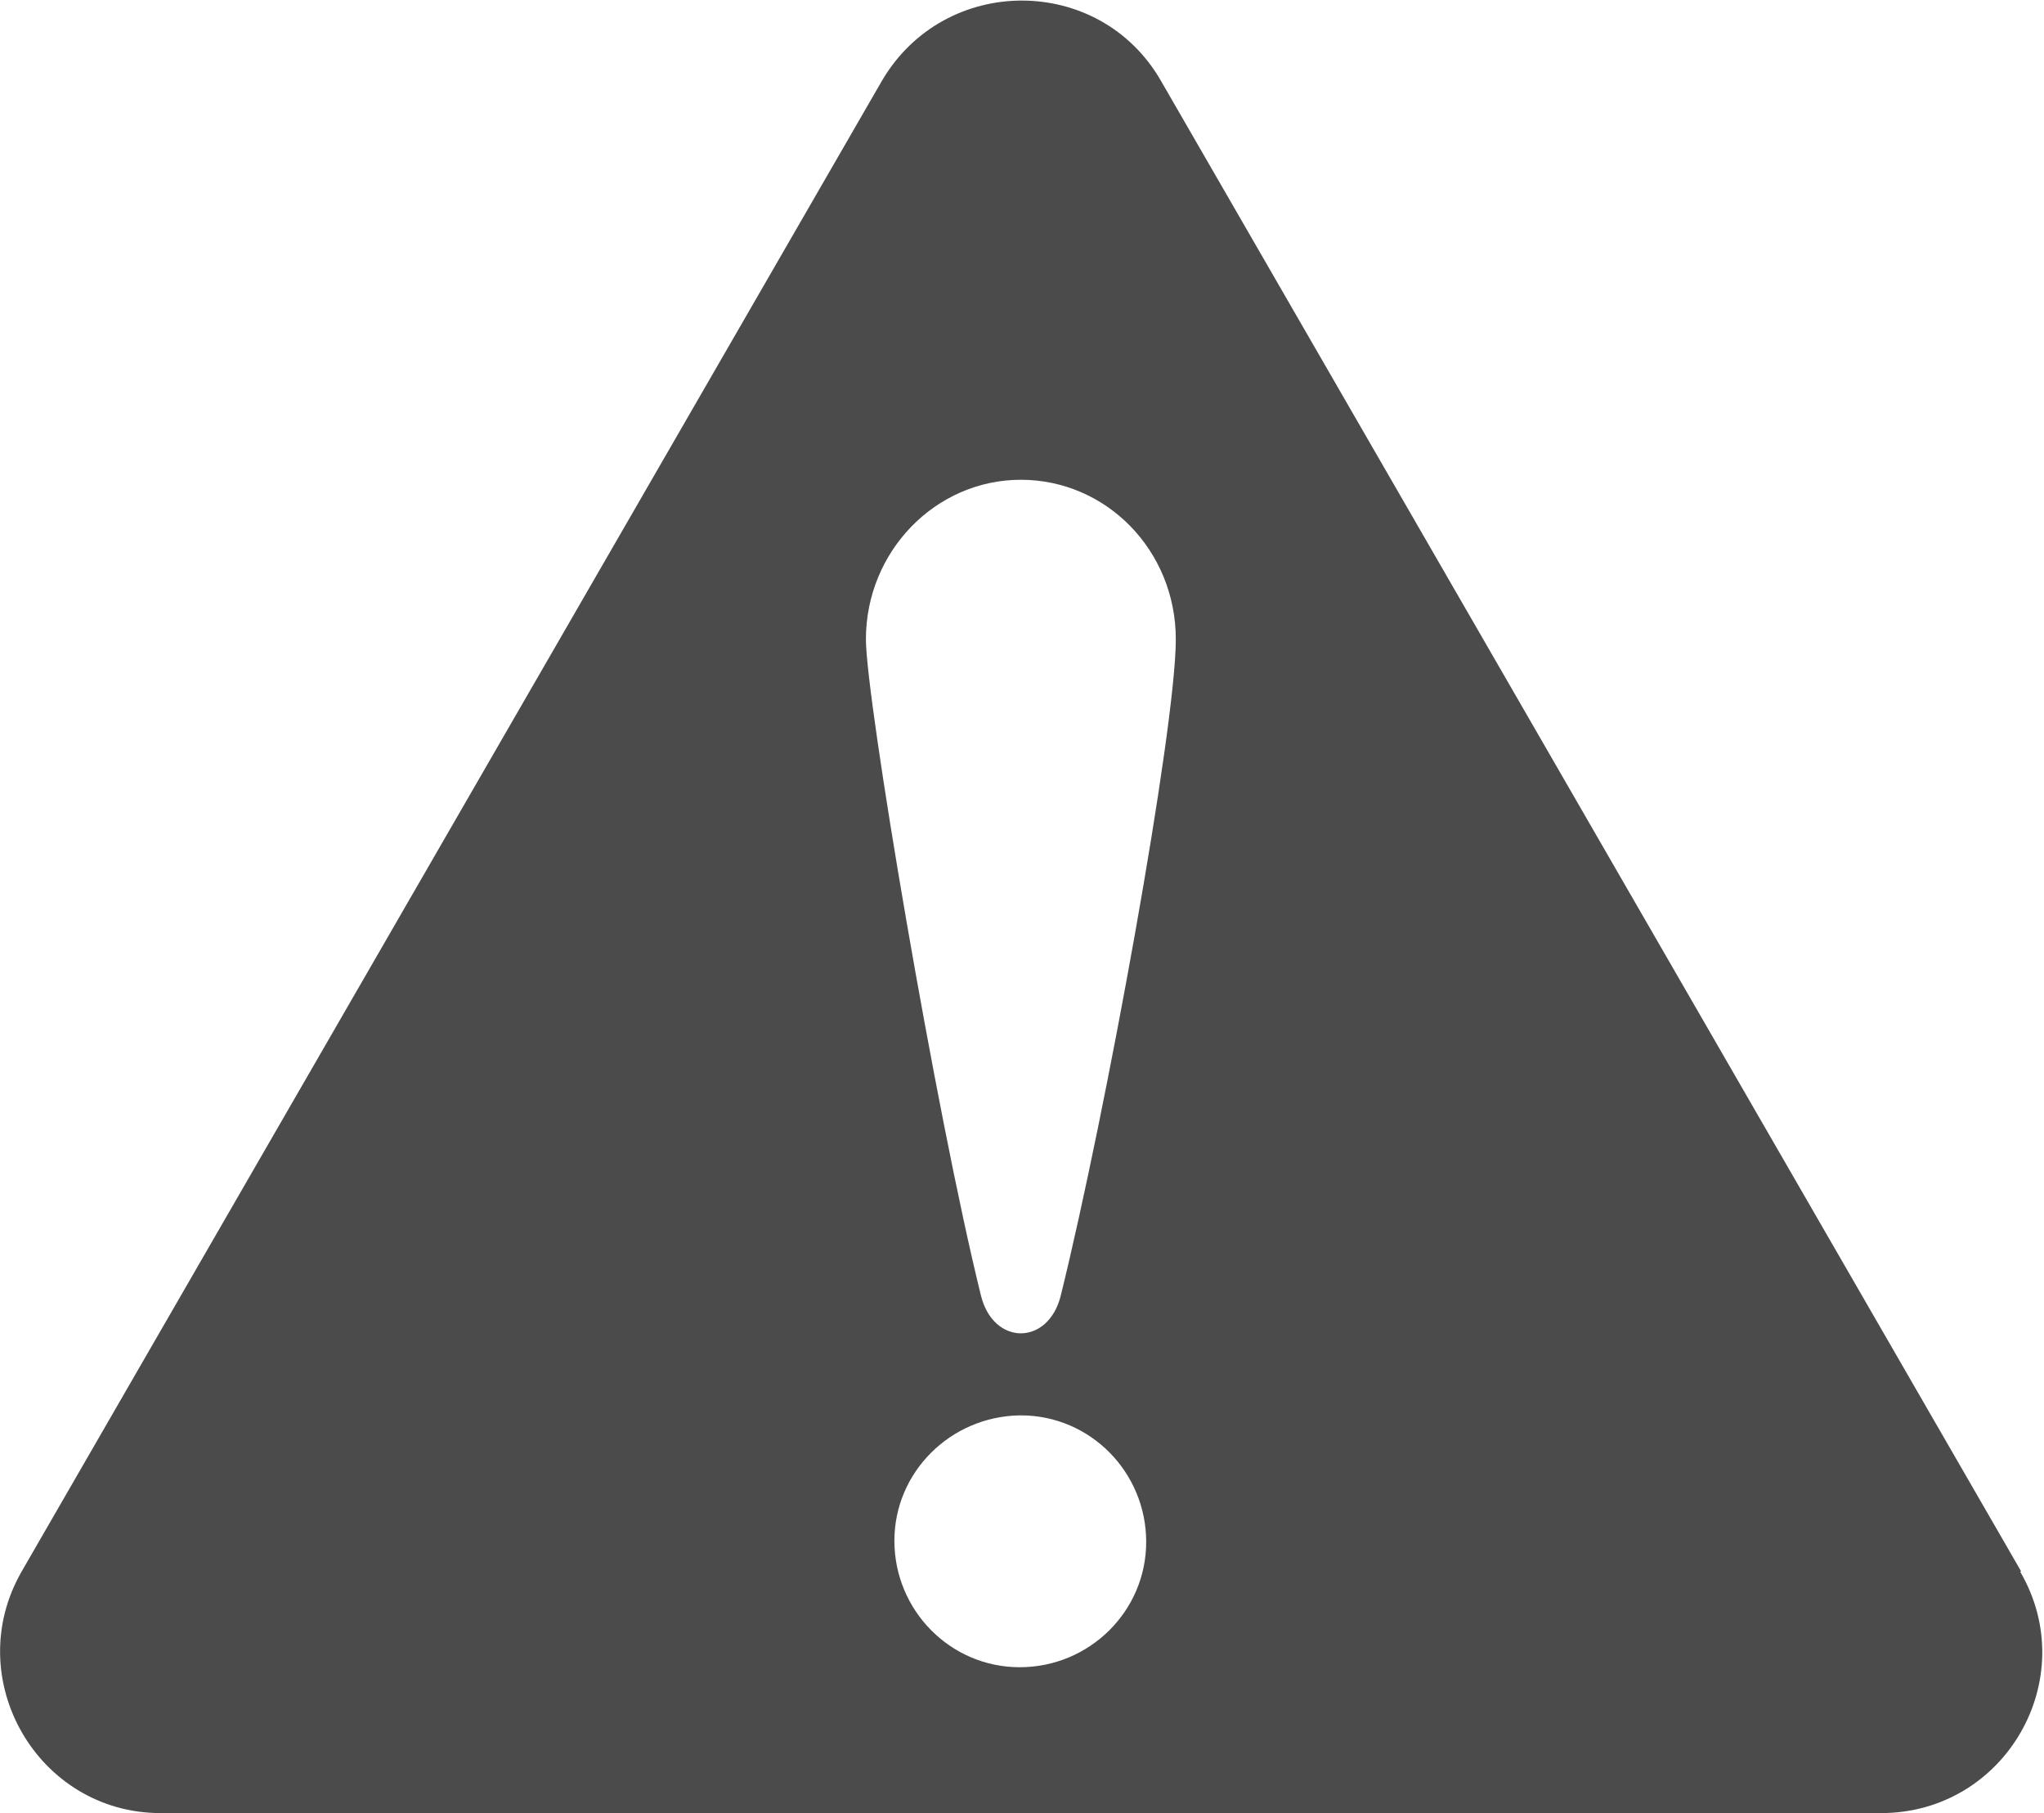 <?xml version="1.0" encoding="UTF-8"?>
<svg id="_レイヤー_1" data-name="レイヤー_1" xmlns="http://www.w3.org/2000/svg" version="1.1" viewBox="0 0 179.4 159.1">
  <!-- Generator: Adobe Illustrator 29.5.1, SVG Export Plug-In . SVG Version: 2.1.0 Build 141)  -->
  <defs>
    <style>
      .st0 {
        fill: #4b4b4b;
      }
    </style>
  </defs>
  <path class="st0" d="M177.4,137.9L101.9,7.1c-5.4-9.4-19-9.4-24.5,0L1.9,137.9c-5.4,9.4,1.4,21.2,12.2,21.2h151c10.9,0,17.7-11.8,12.2-21.2ZM89.5,146.3c-6.1,0-11-5-11-11.1,0-6,4.9-10.9,11-11h.1c6.1,0,11,5,11,11.1,0,6.1-5,11-11.1,11ZM93.1,113.7c-1.1,4.4-5.9,4.4-7,0-4-16.2-10.1-52.4-10.1-57.6,0-7.7,6.1-14,13.6-14,0,0,0,0,0,0h0s0,0,0,0c7.5,0,13.6,6.2,13.6,14s-6.1,41.4-10.1,57.6Z"/>
</svg>